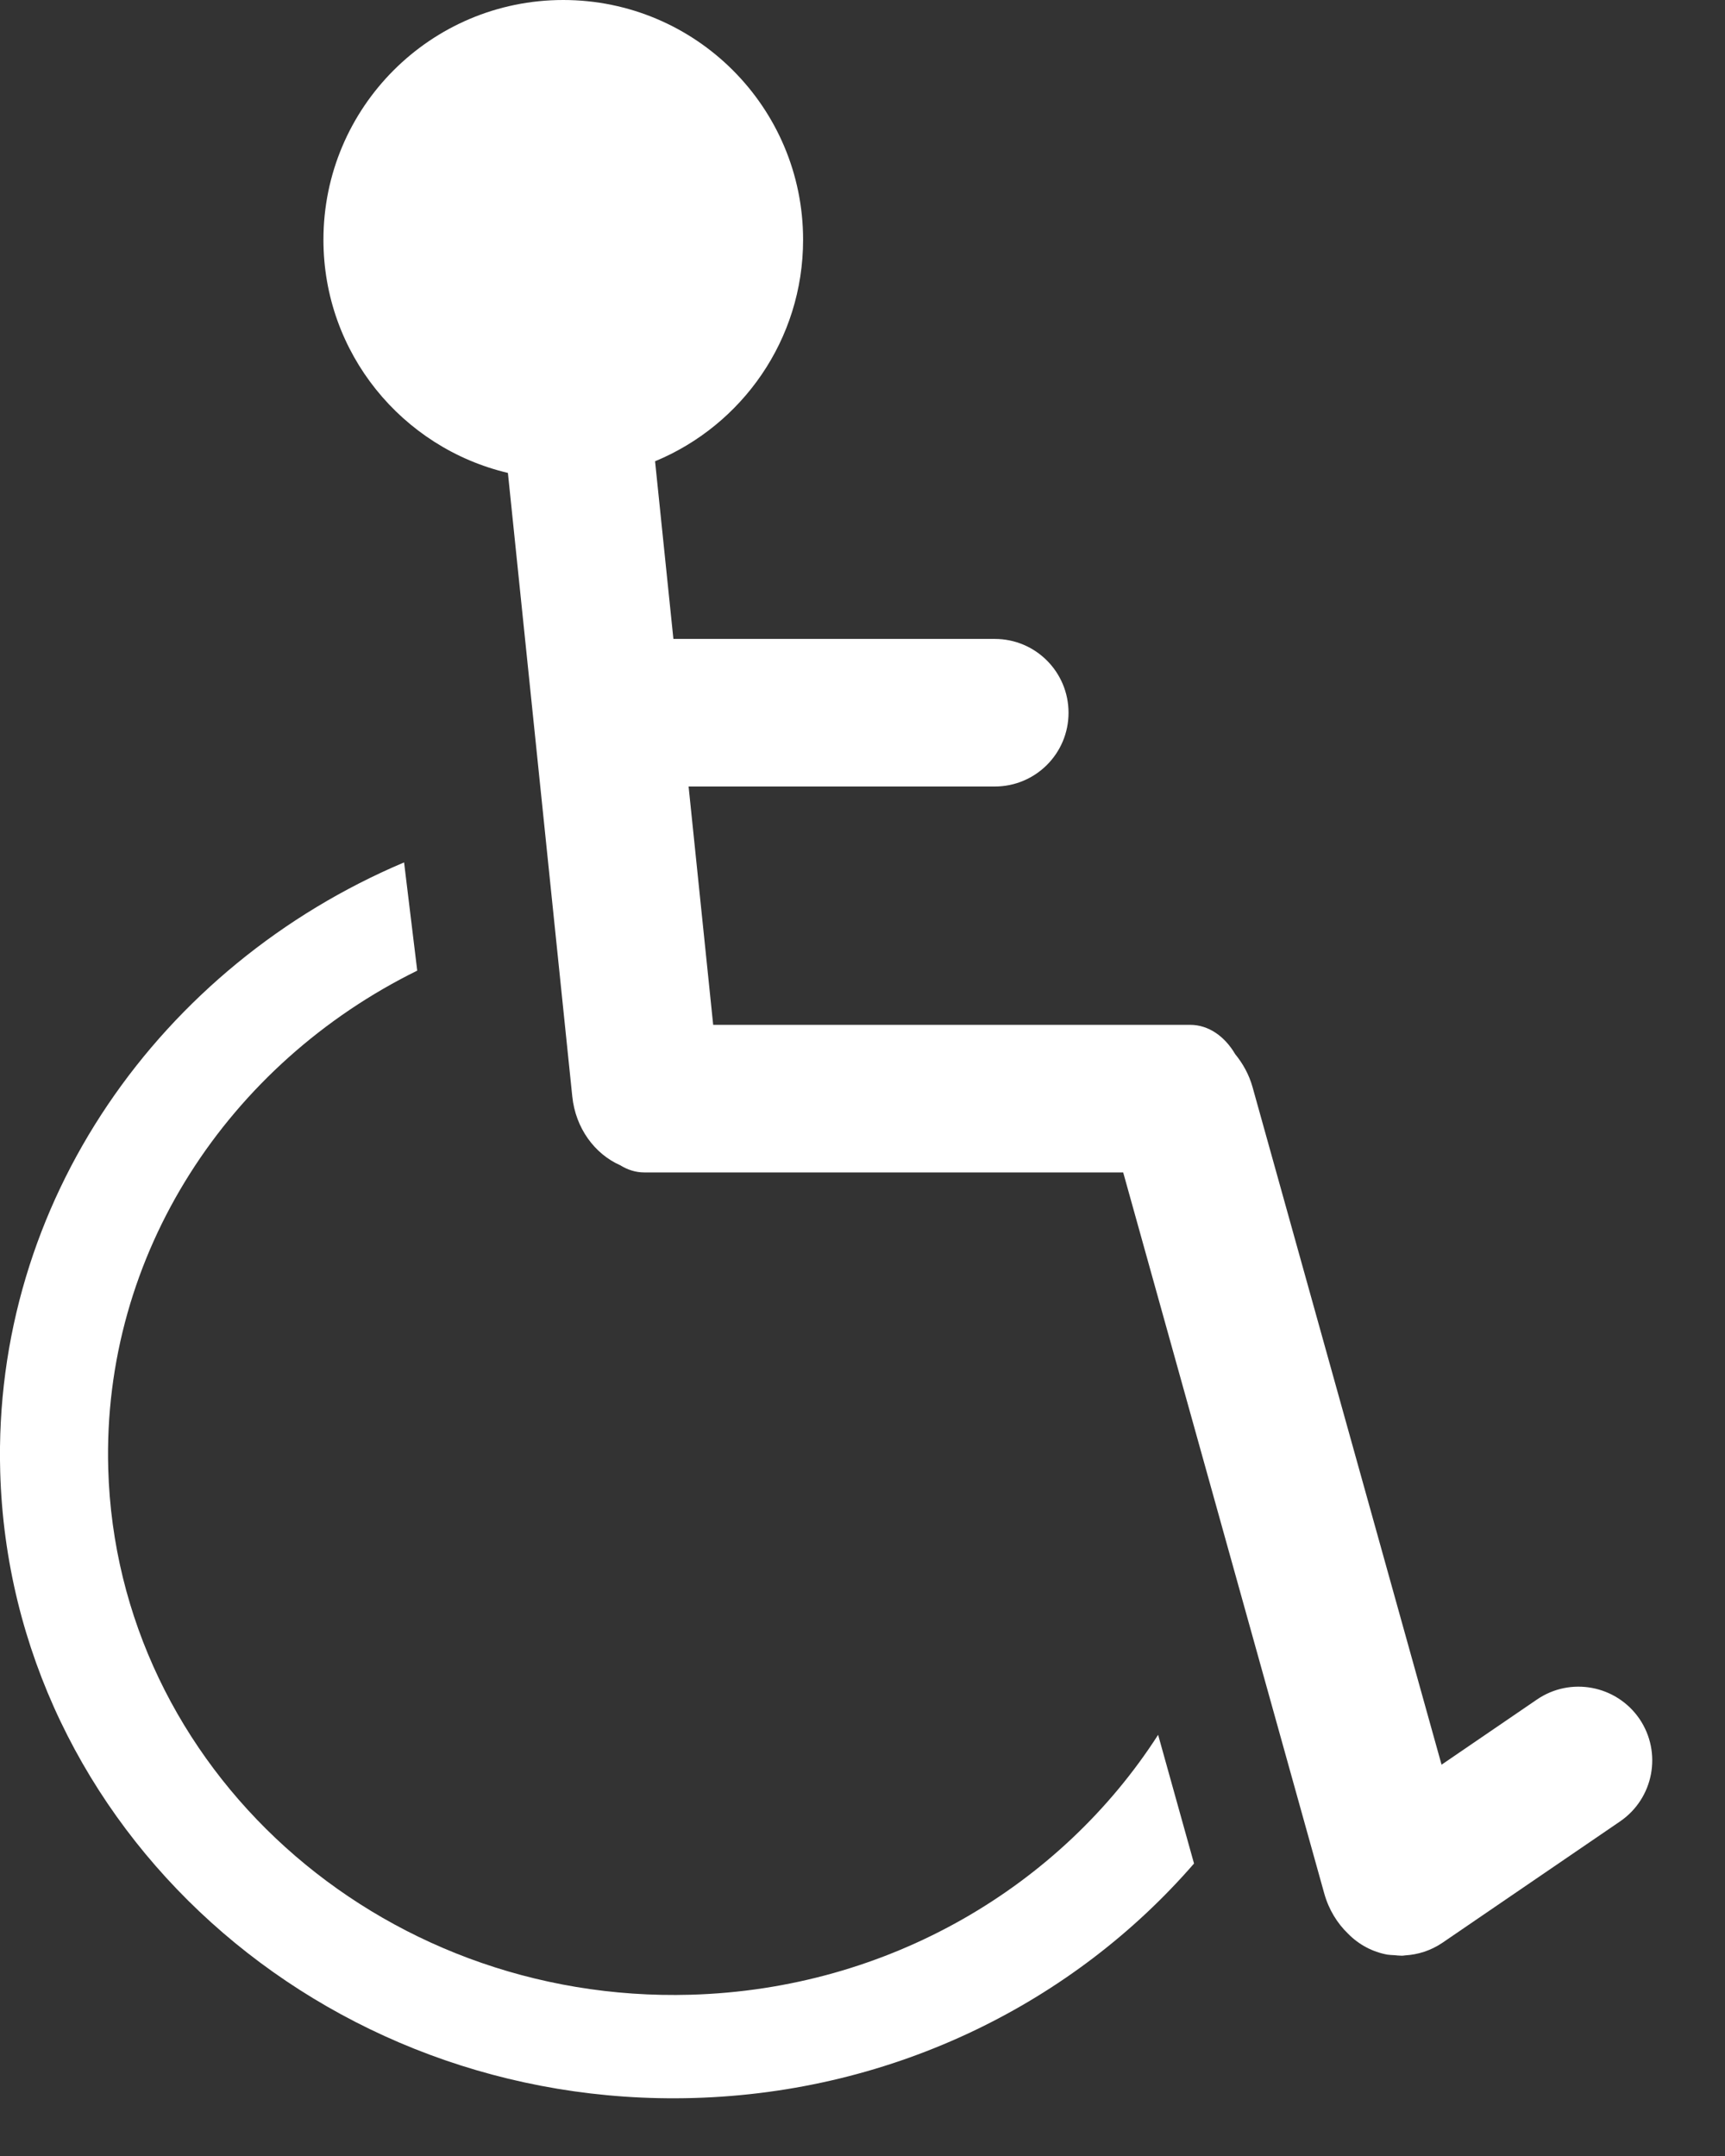 <?xml version="1.0" encoding="UTF-8"?>
<svg width="16px" height="20px" viewBox="0 0 16 20" version="1.1" xmlns="http://www.w3.org/2000/svg" xmlns:xlink="http://www.w3.org/1999/xlink">
    <rect x="0" y="0" width="16" height="20" fill="#333333" stroke="none"/>
    <!-- Generator: Sketch 43 (38999) - http://www.bohemiancoding.com/sketch -->
    <title>Group 6</title>
    <desc>Created with Sketch.</desc>
    <defs></defs>
    <g id="Prototype_final" stroke="none" stroke-width="1" fill="none" fill-rule="evenodd">
        <g id="Advivo_Home" transform="translate(-1293, -1262)" fill-rule="nonzero" fill="#FFFFFF">
            <g id="Group-5" transform="translate(0, 1170)">
                <g id="Group-6" transform="translate(1293, 92)">
                    <path d="M15.206,15.944 C14.992,15.633 14.567,15.552 14.255,15.766 L13.371,16.37 L11.618,10.085 C11.585,9.967 11.528,9.866 11.457,9.779 C11.361,9.615 11.211,9.507 11.04,9.507 L6.615,9.507 L6.387,7.296 L9.227,7.296 C9.605,7.296 9.911,6.99 9.911,6.612 C9.911,6.233 9.605,5.927 9.227,5.927 L6.246,5.927 L6.076,4.279 C6.882,3.945 7.449,3.152 7.449,2.224 C7.449,0.996 6.453,1.77635684e-15 5.224,1.77635684e-15 C3.996,1.77635684e-15 3,0.996 3,2.224 C3,3.276 3.73,4.155 4.711,4.387 L5.308,10.17 C5.338,10.467 5.518,10.706 5.752,10.809 C5.82,10.851 5.895,10.876 5.975,10.876 L10.418,10.876 L12.283,17.565 C12.325,17.715 12.404,17.842 12.504,17.938 C12.605,18.041 12.732,18.107 12.868,18.132 C12.889,18.135 12.911,18.136 12.932,18.137 C12.956,18.139 12.98,18.142 13.004,18.142 C13.014,18.142 13.023,18.14 13.033,18.139 C13.152,18.132 13.27,18.095 13.376,18.024 L15.027,16.896 C15.339,16.682 15.419,16.257 15.206,15.944 Z" id="Shape"></path>
                    <path d="M6.406,18.504 C3.506,18.587 1.083,16.398 1.004,13.626 C0.947,11.628 2.124,9.864 3.87,9.004 L3.748,8 C1.487,8.957 -0.069,11.151 0.002,13.655 C0.096,16.955 2.981,19.56 6.433,19.462 C8.305,19.409 9.963,18.569 11.075,17.287 L10.742,16.093 C9.842,17.494 8.247,18.452 6.406,18.504 Z" id="Shape"></path>
                </g>
            </g>
        </g>
    </g>
</svg>